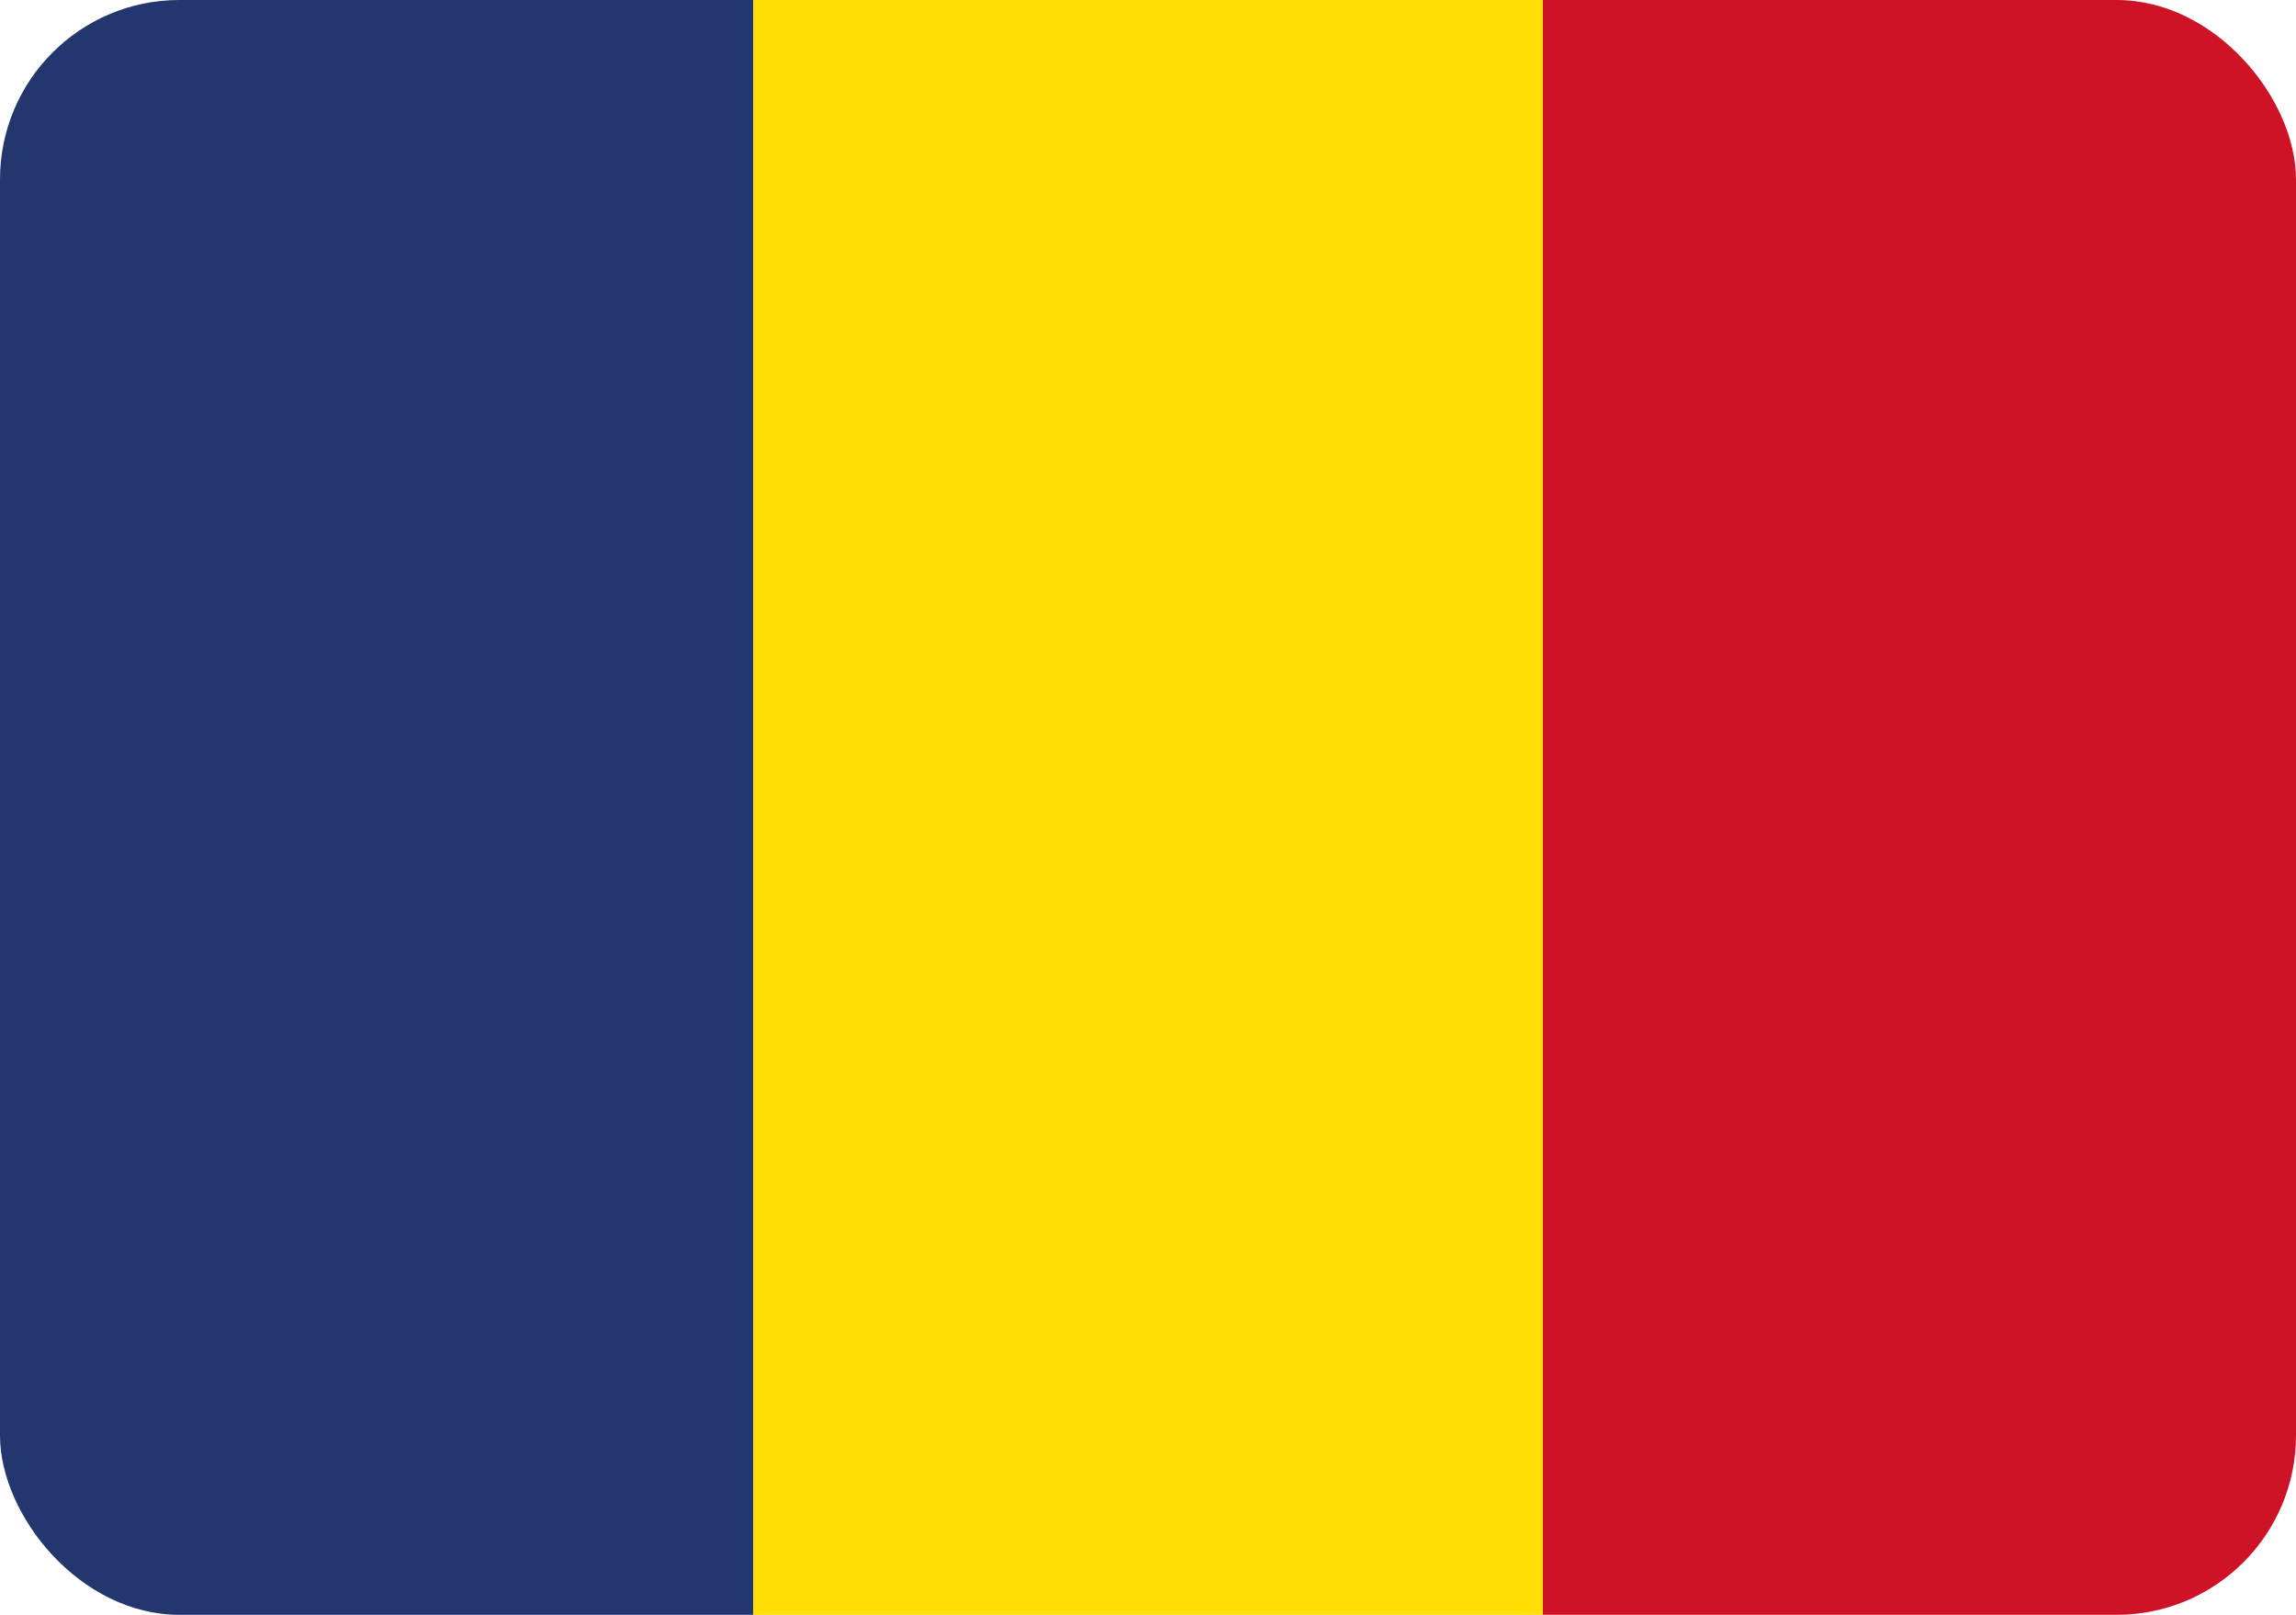 <svg id="Layer_1" data-name="Layer 1" xmlns="http://www.w3.org/2000/svg" xmlns:xlink="http://www.w3.org/1999/xlink" viewBox="0 0 512 360"><defs><style>.cls-1{fill:none;}.cls-2{clip-path:url(#clip-path);}.cls-3{clip-path:url(#clip-path-2);}.cls-4{fill:#23366d;}.cls-5{fill:#ce1326;}.cls-6{fill:#fede05;}</style><clipPath id="clip-path"><rect class="cls-1" width="512" height="360" rx="40"/></clipPath><clipPath id="clip-path-2"><rect class="cls-1" width="512" height="360"/></clipPath></defs><title>romania</title><g class="cls-2"><g class="cls-3"><rect class="cls-4" width="168" height="360"/><rect class="cls-5" x="344" width="168" height="360"/><rect class="cls-6" x="168" width="176" height="360"/></g></g></svg>
